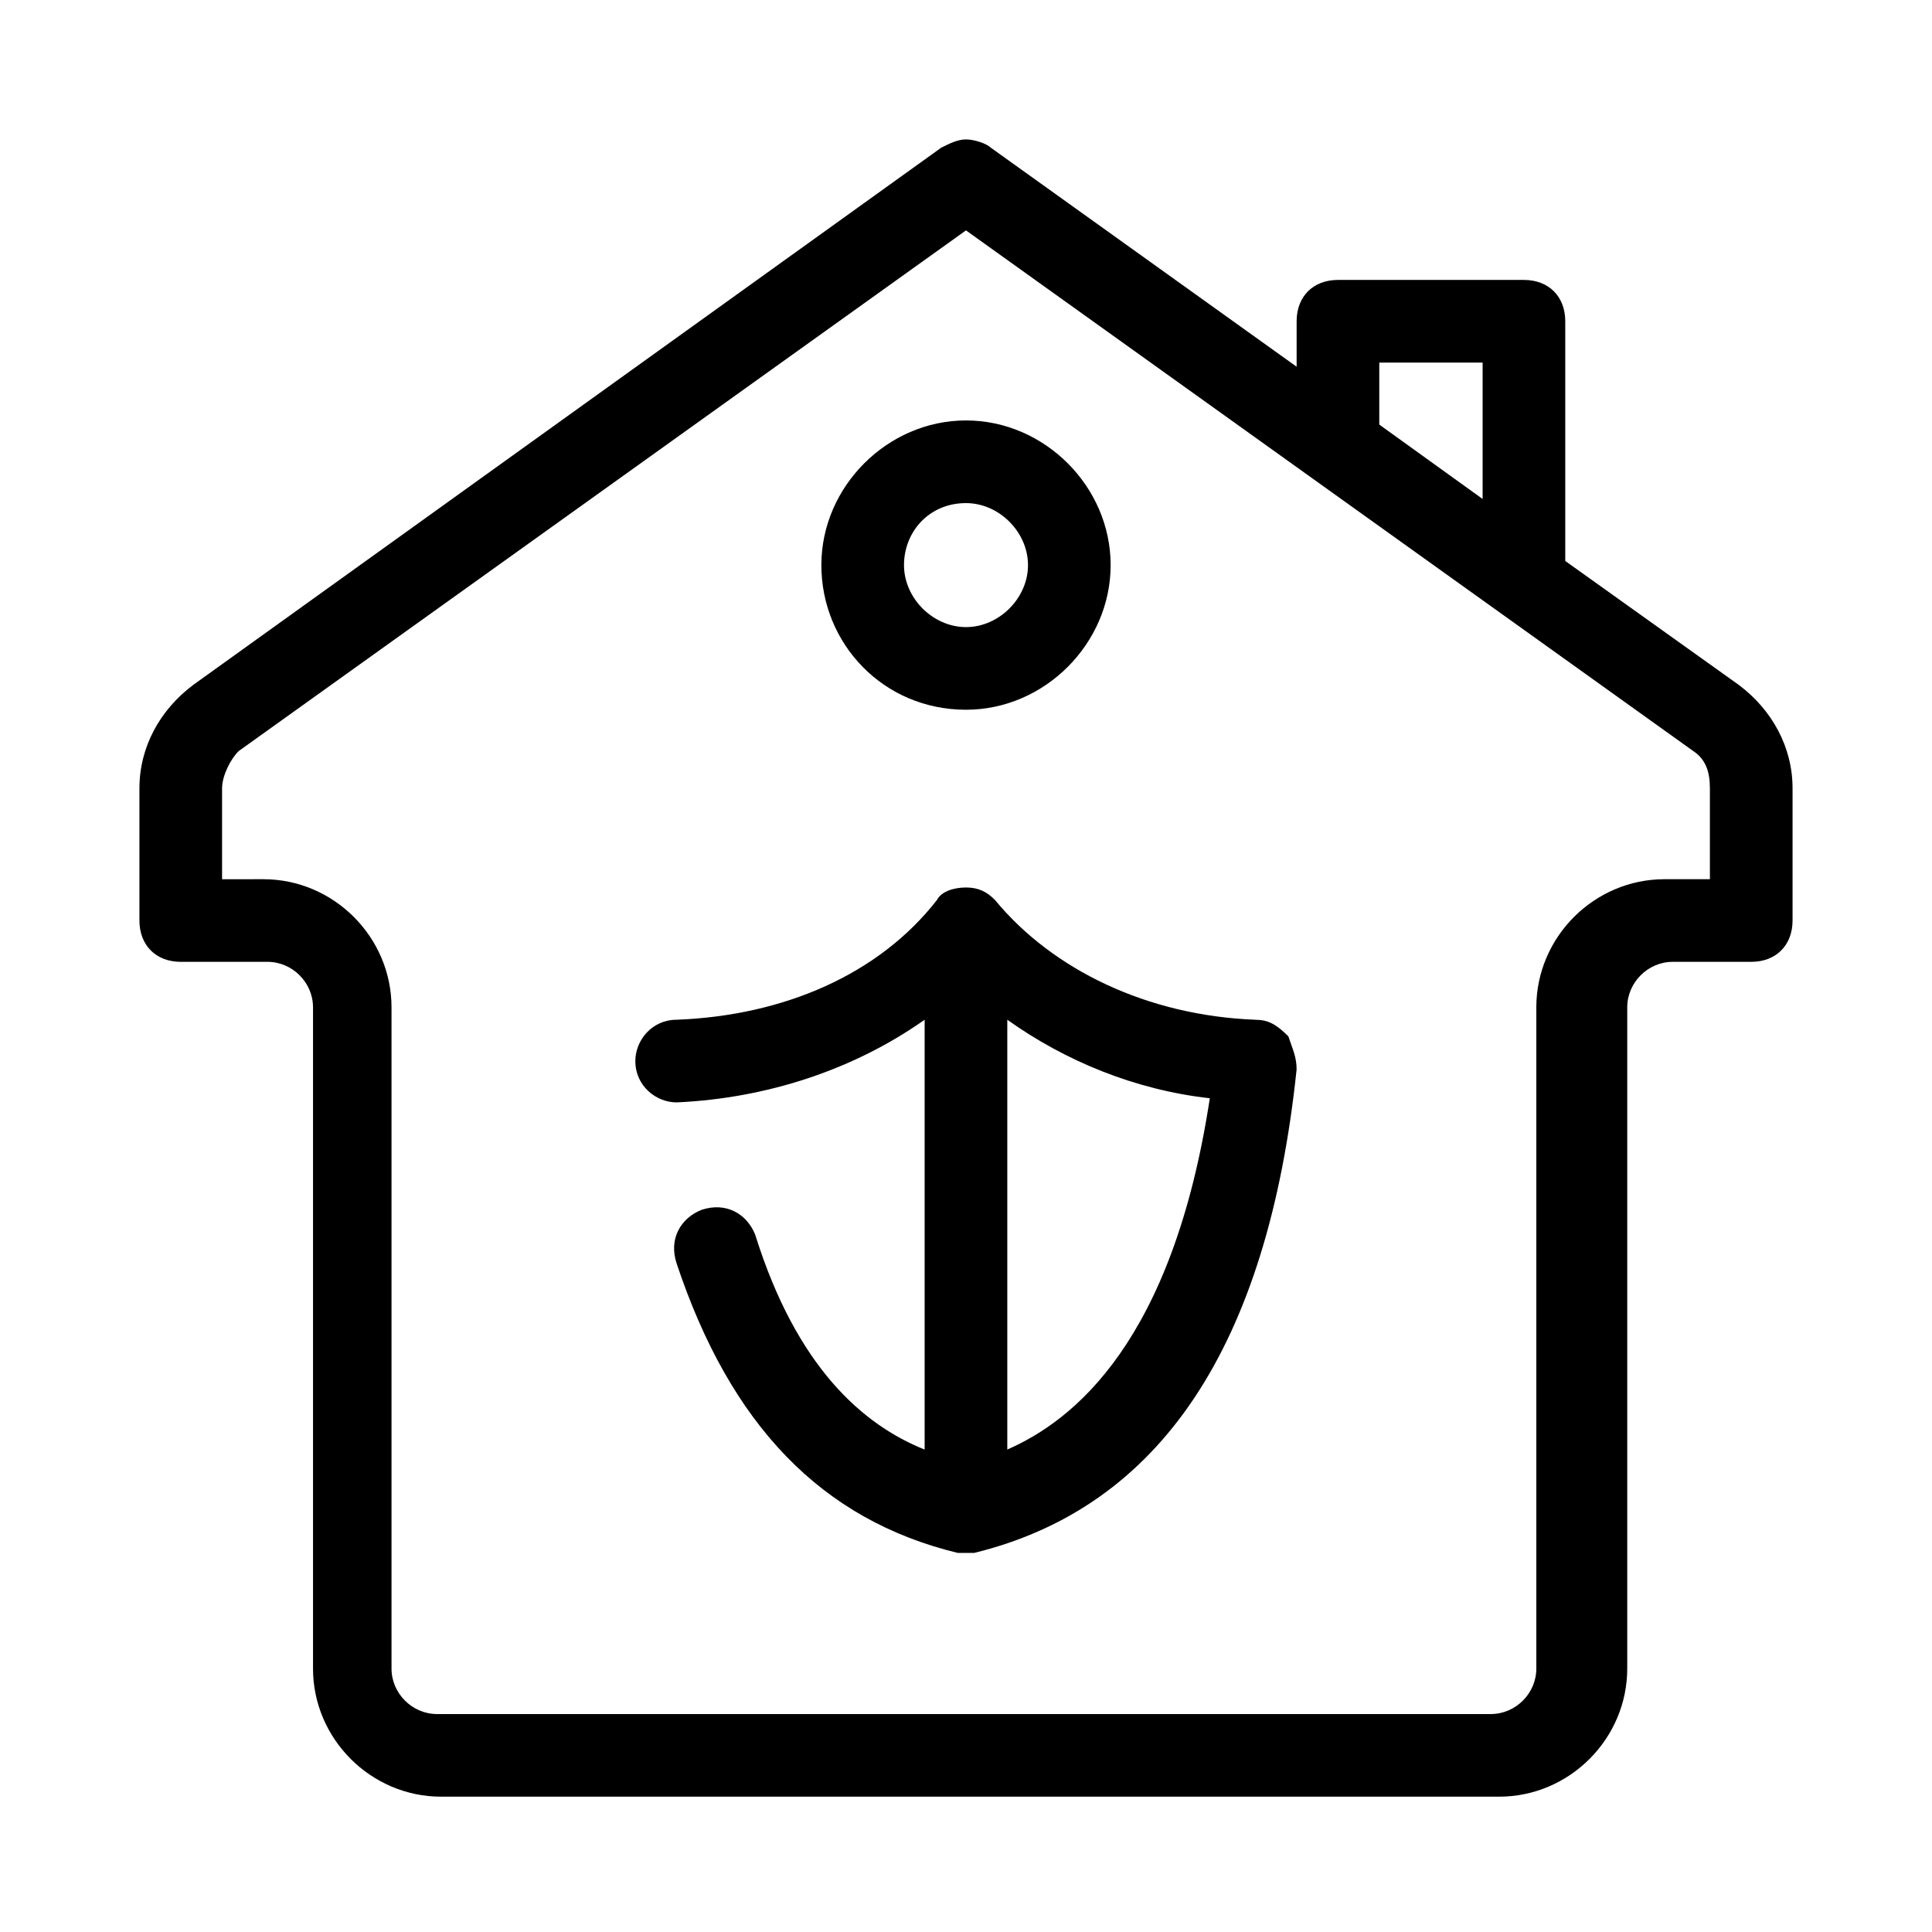 <?xml version="1.0" encoding="UTF-8"?>
<!-- The Best Svg Icon site in the world: iconSvg.co, Visit us! https://iconsvg.co -->
<svg fill="#000000" width="800px" height="800px" version="1.1" viewBox="144 144 512 512" xmlns="http://www.w3.org/2000/svg">
 <g>
  <path d="m476.66 414.24c-28.477-1.094-53.668-13.145-69-31.762-2.191-2.191-4.383-3.285-7.668-3.285s-6.57 1.094-7.668 3.285c-15.332 19.715-40.523 30.668-69 31.762-6.57 0-10.953 5.477-10.953 10.953 0 6.57 5.477 10.953 10.953 10.953 24.094-1.094 47.094-8.762 65.715-21.906v113.91c-16.43-6.57-33.953-21.906-44.906-56.953-2.191-5.477-7.668-8.762-14.238-6.57-5.477 2.191-8.762 7.668-6.57 14.238 14.238 42.715 38.332 67.906 74.477 76.668h2.191 2.191c49.285-12.047 77.762-54.762 85.43-128.14 0-3.285-1.094-5.477-2.191-8.762-3.285-3.289-5.477-4.383-8.762-4.383zm-65.715 113.9v-113.9c15.332 10.953 33.953 18.617 53.668 20.809-9.855 64.617-36.141 85.43-53.668 93.094z"/>
  <path d="m604.81 325.52-46-32.855v-63.527c0-6.57-4.383-10.953-10.953-10.953h-49.285c-6.57 0-10.953 4.383-10.953 10.953v12.047l-81.047-58.047c-1.094-1.094-4.383-2.191-6.57-2.191-2.191 0-4.383 1.094-6.57 2.191l-198.24 142.38c-8.766 6.57-14.242 16.426-14.242 27.379v35.047c0 6.57 4.383 10.953 10.953 10.953h23c6.57 0 12.047 5.477 12.047 12.047v175.24c0 18.617 15.332 33.953 33.953 33.953h280.38c18.617 0 33.953-15.332 33.953-33.953v-175.24c0-6.57 5.477-12.047 12.047-12.047h20.809c6.57 0 10.953-4.383 10.953-10.953v-35.047c0-10.953-5.477-20.809-14.238-27.379zm-95.285-85.43h27.383v36.145l-27.383-19.715zm87.617 136.91h-12.047c-18.617 0-33.953 15.332-33.953 33.953v175.24c0 6.57-5.477 12.047-12.047 12.047h-279.29c-6.57 0-12.047-5.477-12.047-12.047v-175.24c0-18.617-15.332-33.953-33.953-33.953l-10.953 0.004v-24.094c0-3.285 2.191-7.668 4.383-9.855l192.76-138 192.76 138c3.285 2.191 4.383 5.477 4.383 9.855z"/>
  <path d="m400 332.09c20.809 0 38.332-17.523 38.332-38.332 0-20.812-17.523-38.336-38.332-38.336s-38.332 17.523-38.332 38.332c-0.004 20.812 16.426 38.336 38.332 38.336zm0-54.762c8.762 0 16.43 7.668 16.43 16.43s-7.668 16.43-16.43 16.43-16.43-7.668-16.43-16.43 6.57-16.43 16.43-16.43z"/>
 </g>
</svg>